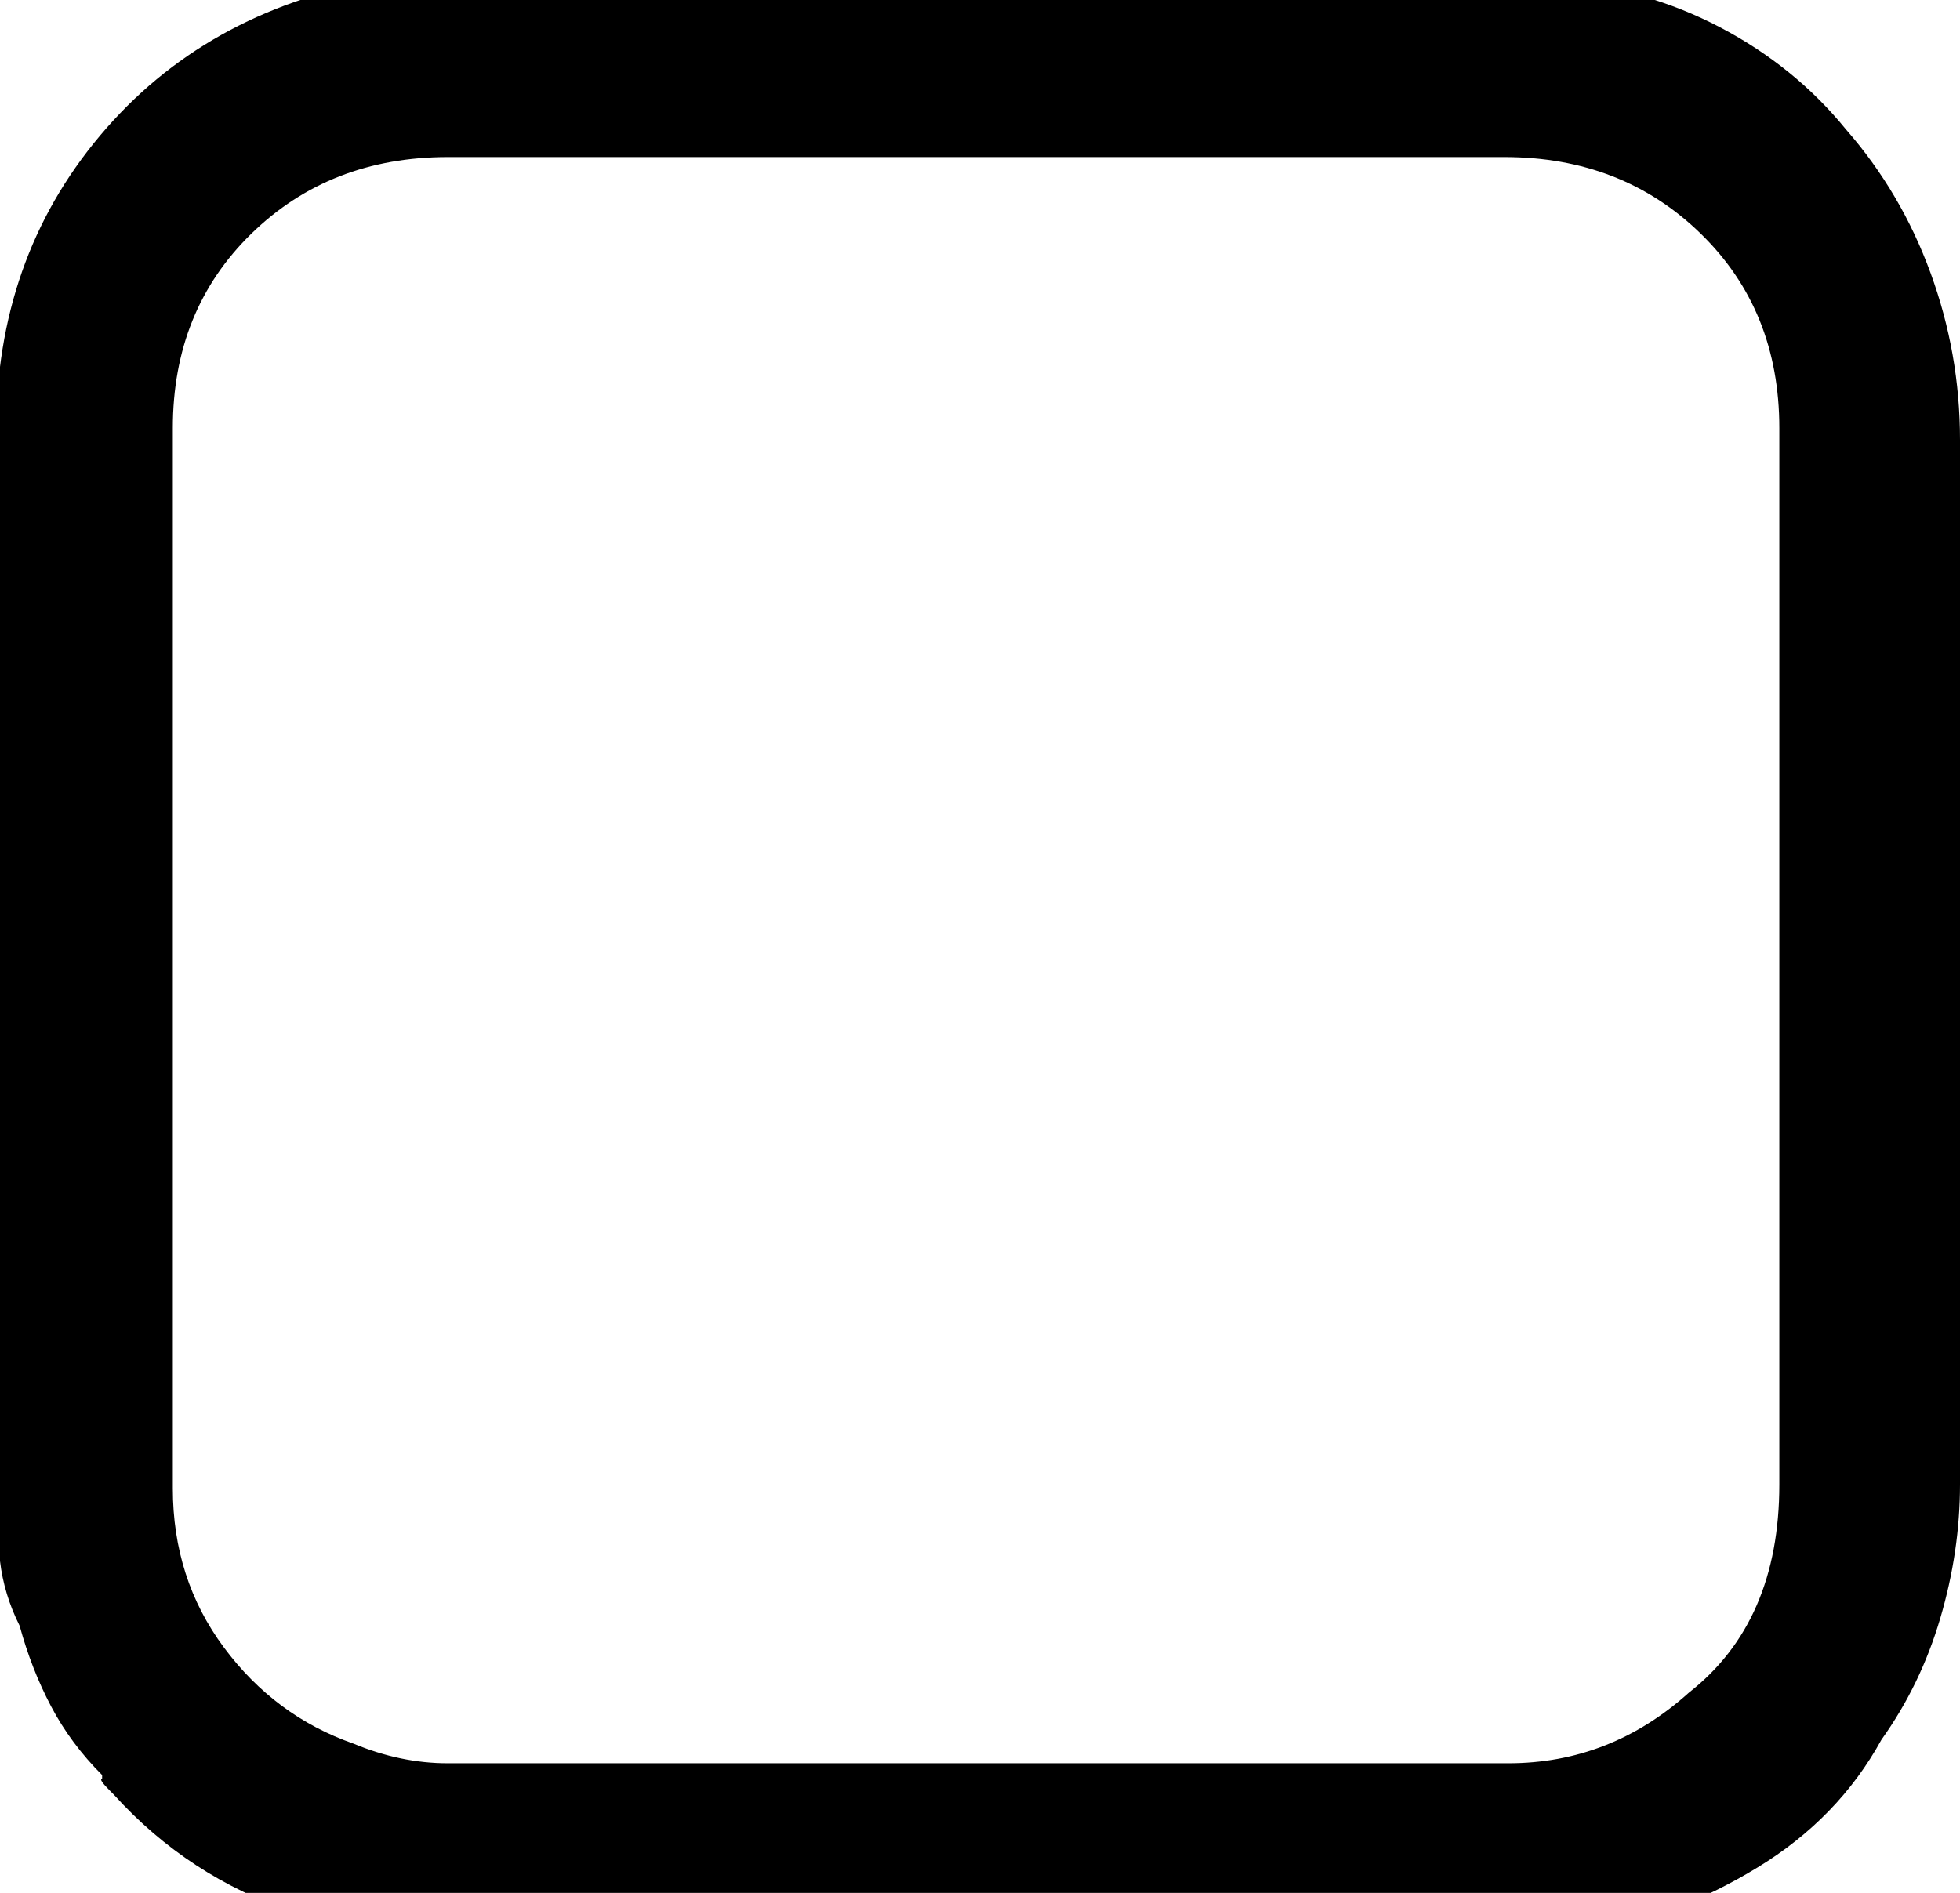 <?xml version="1.0" encoding="utf-8"?>

<svg version="1.0" 
	id="glyph_☐" 
	xmlns="http://www.w3.org/2000/svg" 
	xmlns:xlink="http://www.w3.org/1999/xlink"
	x="0px"
	y="0px"
	width="97.461px" 
	height="94.141px">
	
<!-- Editor: Birdfont 6.12.0 -->

<g id="☐">
<path style="fill:#000000;stroke-width:0px" d="M8.594 21.289 C8.594 34.473 8.594 60.84 8.594 74.023 Q8.594 78.516 11.133 81.934 Q13.672 85.352 17.578 86.719 Q19.922 87.695 22.266 87.695 C39.844 87.695 61.816 87.695 75 87.695 Q80.078 87.695 83.984 84.18 Q88.477 80.664 88.477 73.828 C88.477 56.315 88.477 34.424 88.477 21.289 Q88.477 15.43 84.57 11.621 Q80.664 7.812 74.805 7.812 C57.292 7.812 35.4 7.812 22.266 7.812 Q16.406 7.812 12.5 11.621 Q8.594 15.43 8.594 21.289 zM97.461 73.828 Q97.461 77.148 96.484 80.469 Q95.508 83.789 93.555 86.523 Q91.406 90.43 87.402 92.871 Q83.398 95.312 79.102 96.094 Q77.93 96.289 76.758 96.387 Q75.586 96.484 74.414 96.484 C57.031 96.484 35.303 96.484 22.266 96.484 Q18.945 96.484 16.211 95.508 C16.146 95.508 16.064 95.508 16.016 95.508 Q15.625 95.508 15.625 95.312 C15.43 95.312 15.186 95.312 15.039 95.312 Q15.039 95.117 14.844 95.117 Q14.844 95.117 14.648 95.117 Q9.375 93.359 5.664 89.258 C5.599 89.193 5.518 89.111 5.469 89.062 Q4.883 88.477 5.078 88.477 C5.078 88.411 5.078 88.33 5.078 88.281 Q3.516 86.719 2.539 84.863 Q1.562 83.008 0.977 80.859 Q0.195 79.297 0 77.637 Q-0.195 75.977 -0.195 74.414 C-0.195 56.771 -0.195 34.717 -0.195 21.484 Q-0.195 12.891 4.98 6.738 Q10.156 0.586 18.75 -0.977 Q19.531 -0.977 20.312 -1.074 Q21.094 -1.172 21.875 -1.172 C36.719 -1.172 55.273 -1.172 66.406 -1.172 Q69.141 -1.172 71.875 -1.172 Q74.609 -1.172 77.344 -0.977 Q81.836 -0.586 85.547 1.367 Q89.258 3.32 91.797 6.445 Q94.531 9.57 95.996 13.574 Q97.461 17.578 97.461 21.875 C97.461 39.193 97.461 60.84 97.461 73.828 z" id="path_☐_0" />
</g>
</svg>
